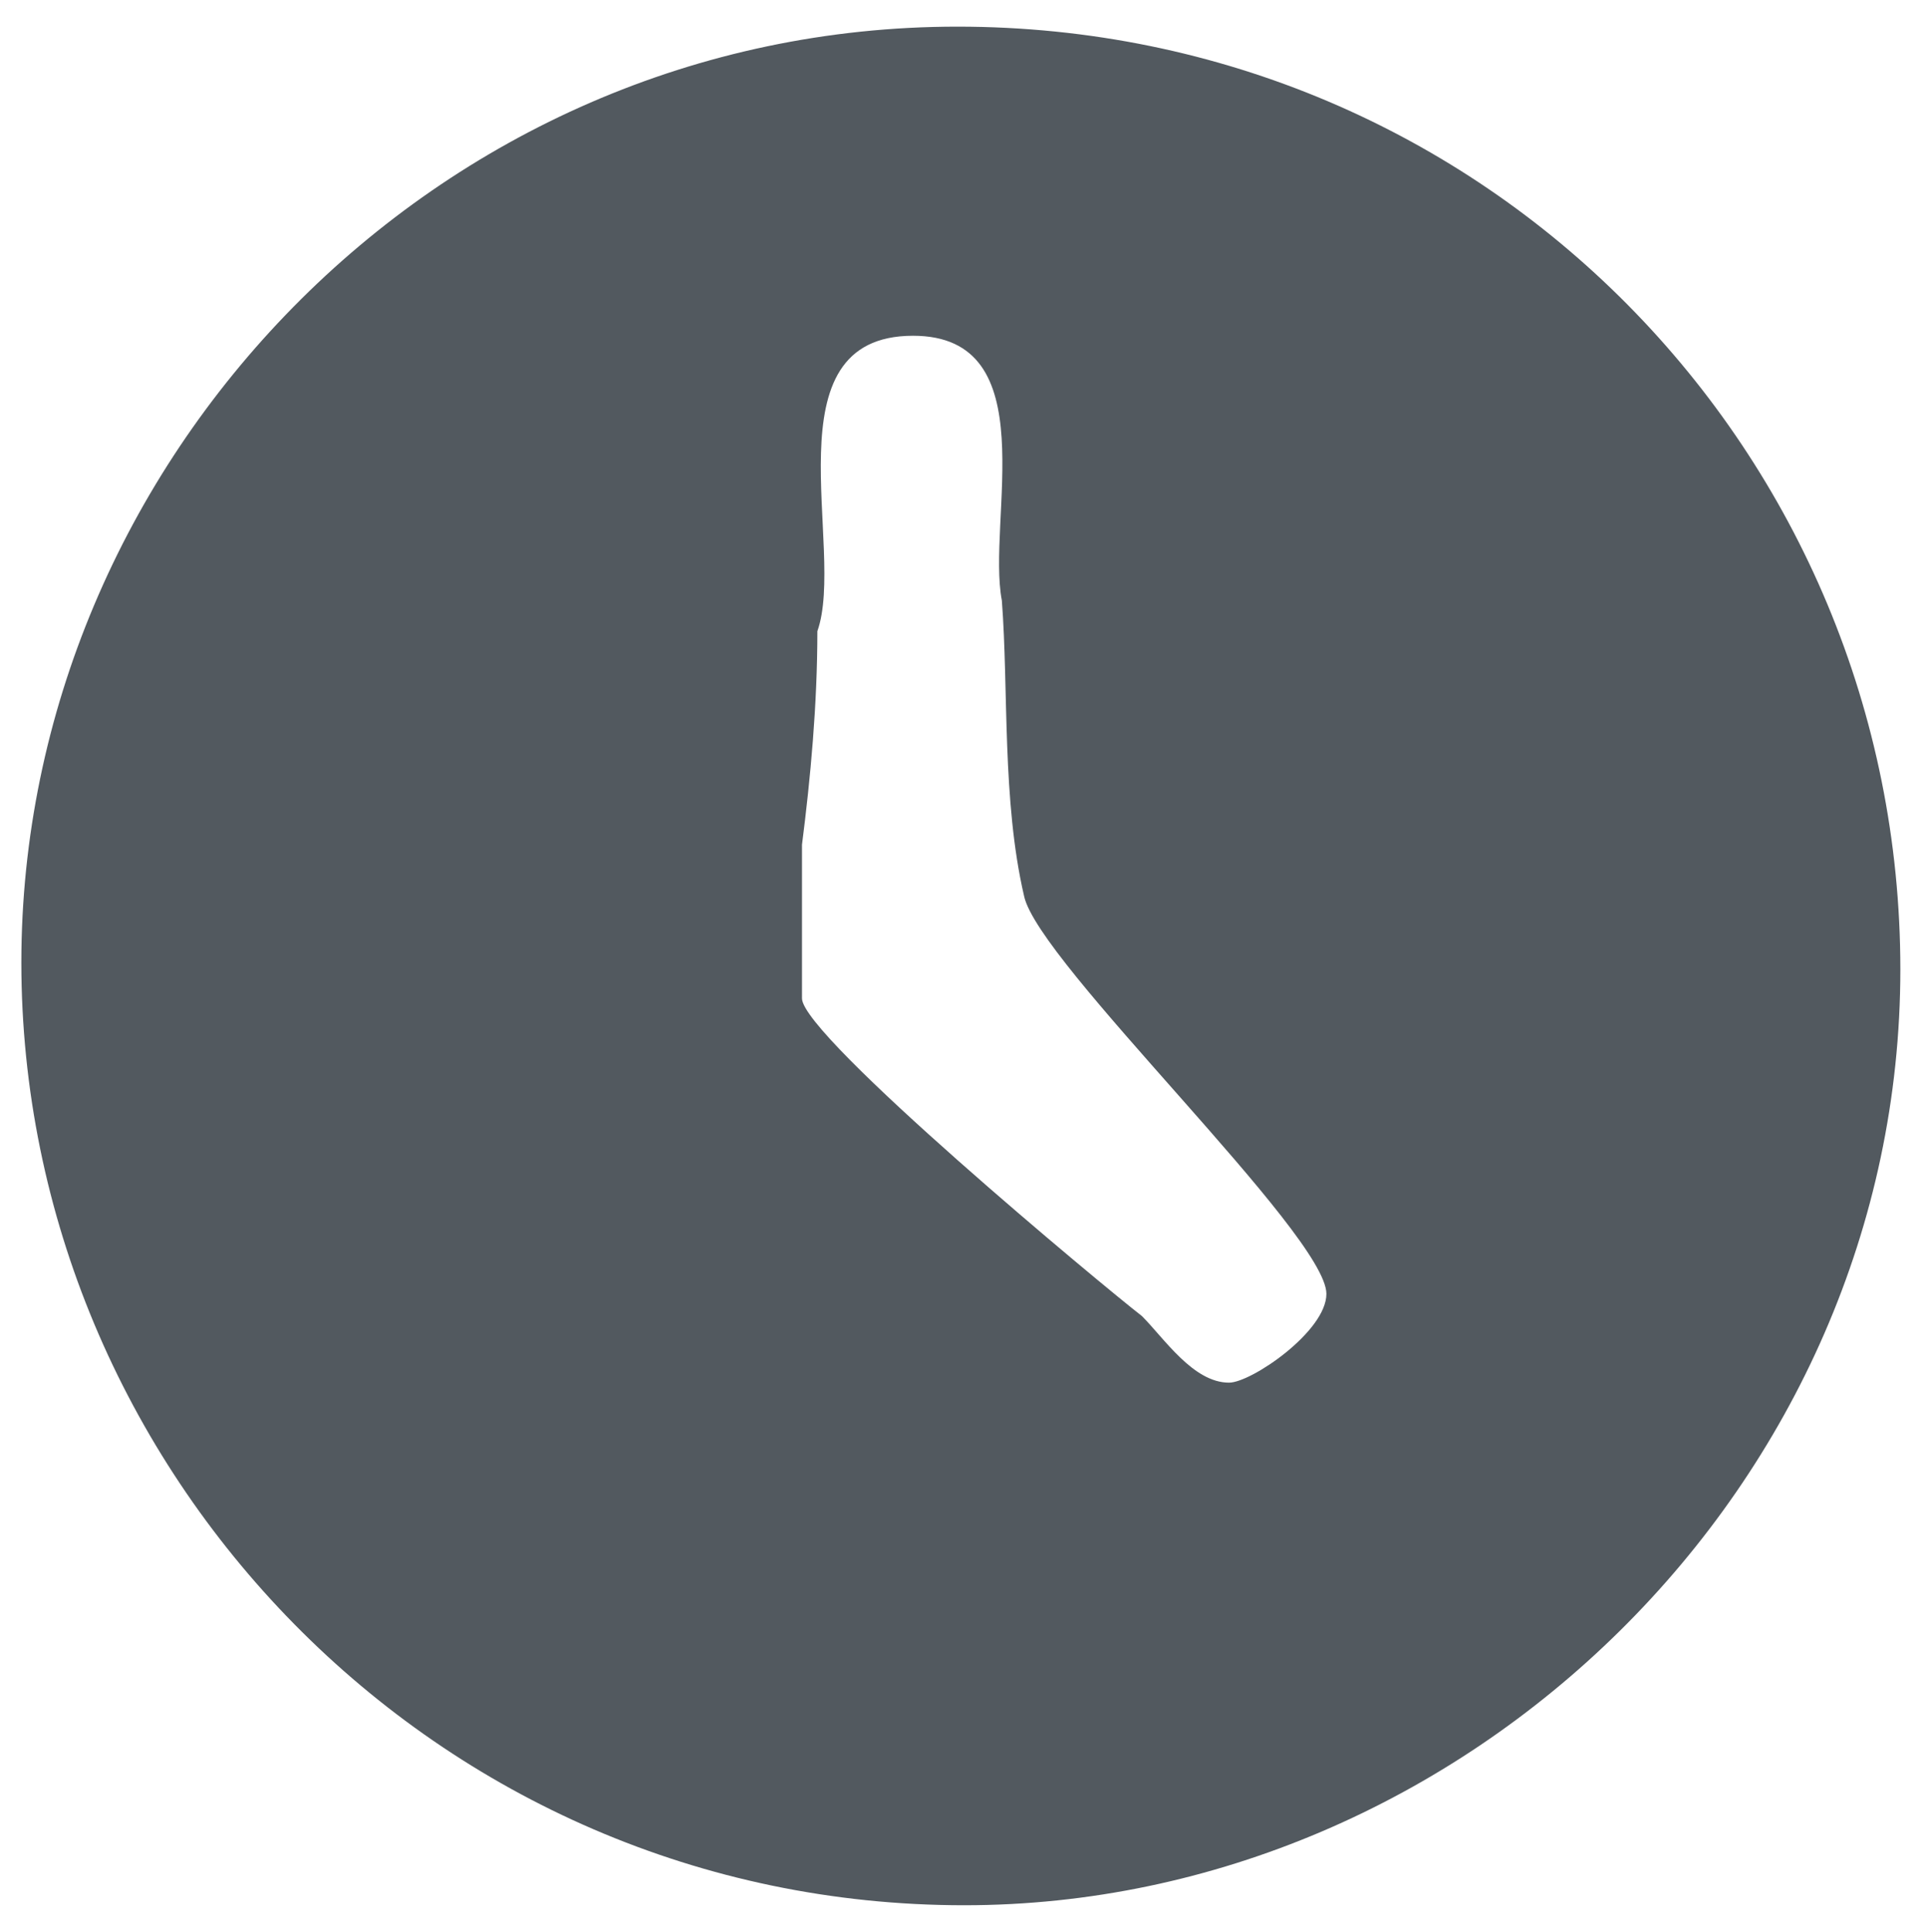 <?xml version="1.0" encoding="utf-8"?>
<!-- Generator: Adobe Illustrator 16.0.0, SVG Export Plug-In . SVG Version: 6.00 Build 0)  -->
<!DOCTYPE svg PUBLIC "-//W3C//DTD SVG 1.1//EN" "http://www.w3.org/Graphics/SVG/1.1/DTD/svg11.dtd">
<svg version="1.1" id="Camada_1" xmlns="http://www.w3.org/2000/svg" xmlns:xlink="http://www.w3.org/1999/xlink" x="0px" y="0px"
	 width="11.281px" height="11.312px" viewBox="0 0 11.281 11.312" enable-background="new 0 0 11.281 11.312" xml:space="preserve">
<path fill-rule="evenodd" clip-rule="evenodd" fill="#52595F" d="M5.865,3.516c0.04,0.52,0,1.17,0.13,1.73
	c0.08,0.39,1.77,1.98,1.77,2.33c0,0.22-0.44,0.52-0.57,0.52c-0.21,0-0.38-0.26-0.51-0.39c-0.22-0.17-1.99-1.64-1.99-1.86v-0.9
	c0.05-0.39,0.09-0.82,0.09-1.25c0.17-0.48-0.3-1.73,0.56-1.73C6.125,1.966,5.775,3.046,5.865,3.516z M11.125,5.676
	c0,3.02-2.55,5.48-5.48,5.48c-3.1,0-5.52-2.55-5.52-5.52c0-2.93,2.42-5.48,5.48-5.48C8.705,0.156,11.125,2.656,11.125,5.676z"/>
</svg>
